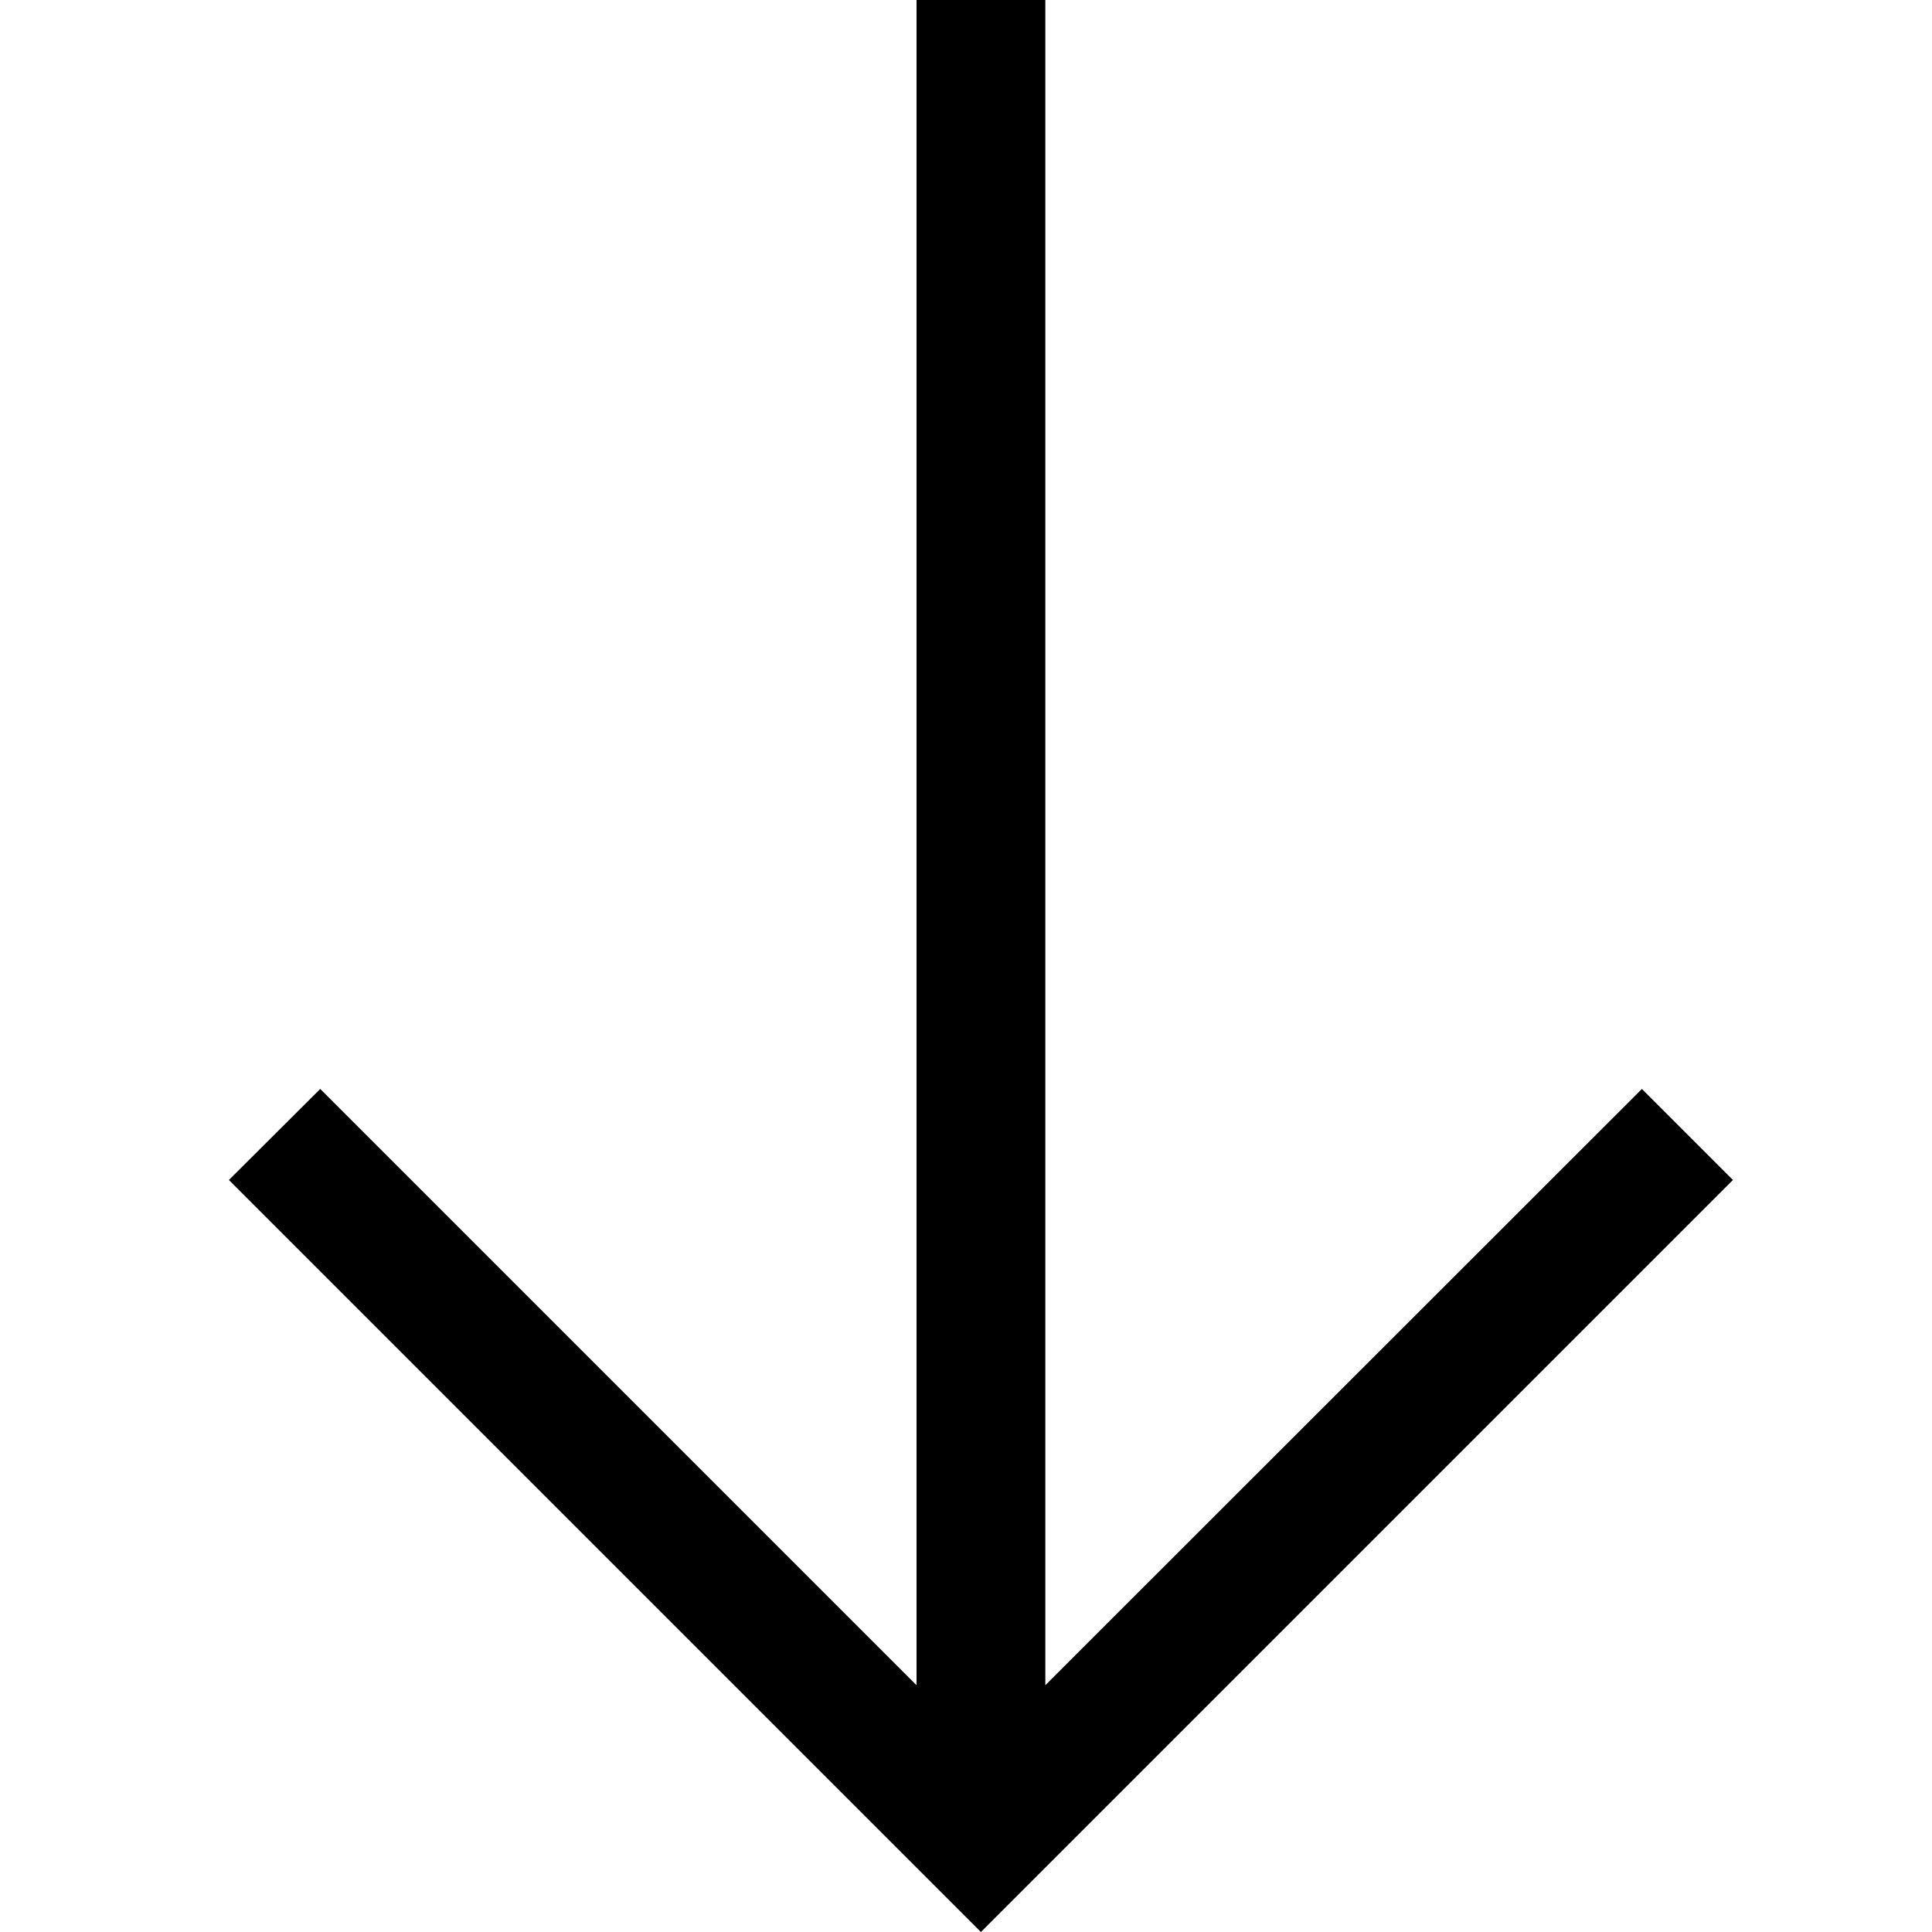 <?xml version="1.0" encoding="UTF-8"?><svg id="_レイヤー_1" xmlns="http://www.w3.org/2000/svg" viewBox="0 0 66 66"><defs><style>.cls-1{fill:#000;stroke-width:0px;}</style></defs><polygon class="cls-1" points="59.2 40.31 56.09 37.2 35.71 57.57 35.71 0 31.31 0 31.31 57.57 10.94 37.2 7.82 40.31 33.51 66 59.2 40.31"/></svg>